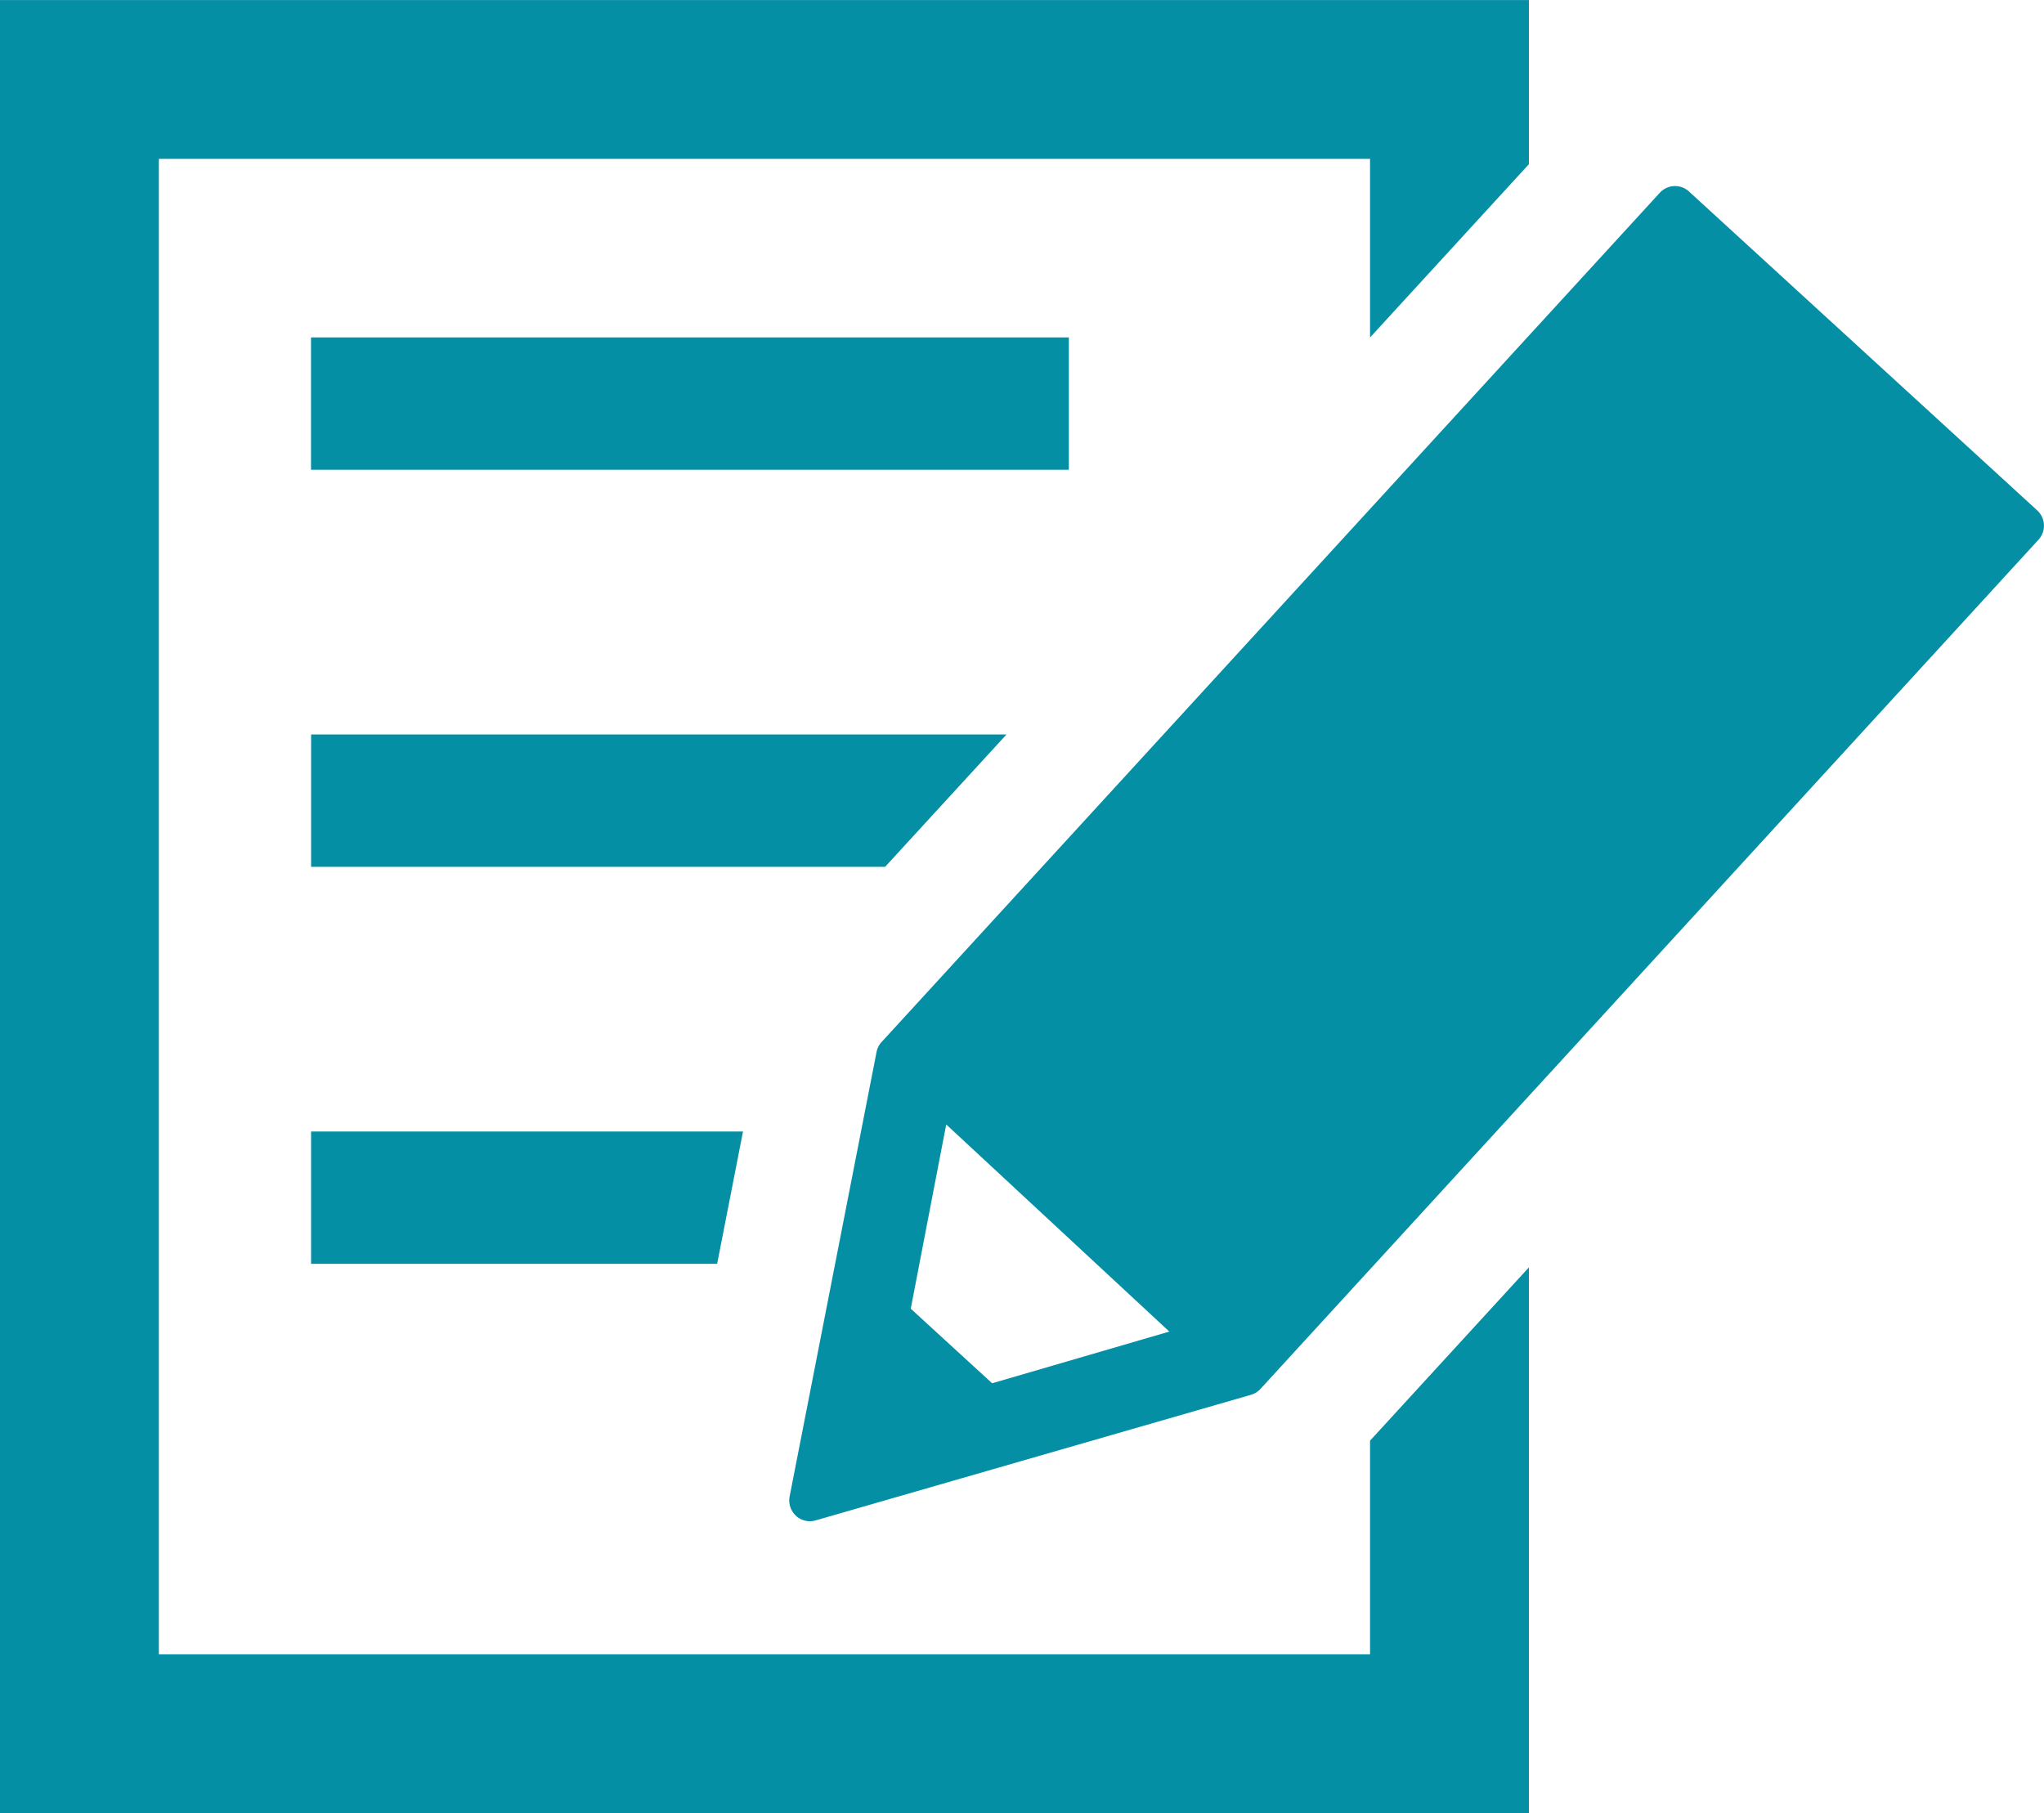 <svg id="グループ_863" data-name="グループ 863" xmlns="http://www.w3.org/2000/svg" xmlns:xlink="http://www.w3.org/1999/xlink" width="65.118" height="57.776" viewBox="0 0 65.118 57.776">
  <defs>
    <clipPath id="clip-path">
      <rect id="長方形_584" data-name="長方形 584" width="65.118" height="57.775" fill="#058fa5"/>
    </clipPath>
  </defs>
  <rect id="長方形_583" data-name="長方形 583" width="24.144" height="4.217" transform="translate(9.908 10.752)" fill="#058fa5"/>
  <path id="パス_2832" data-name="パス 2832" d="M0,0V57.775H48.708V40.385l-5.061,5.522v6.808H5.061V5.061H43.647v5.692l5.061-5.522V0Z" transform="translate(0 0.001)" fill="#058fa5"/>
  <path id="パス_2833" data-name="パス 2833" d="M17.907,15.083H4.146V19.3H17.083Z" transform="translate(5.764 20.973)" fill="#058fa5"/>
  <path id="パス_2834" data-name="パス 2834" d="M26.3,9.791H4.146v4.217H22.433Z" transform="translate(5.765 13.614)" fill="#058fa5"/>
  <g id="グループ_862" data-name="グループ 862" transform="translate(0 0)">
    <g id="グループ_861" data-name="グループ 861" clip-path="url(#clip-path)">
      <path id="パス_2835" data-name="パス 2835" d="M10.731,44.85a.666.666,0,0,1-.2-.612L13.3,30.075a.64.64,0,0,1,.16-.318L38.252,2.695a.658.658,0,0,1,.932-.041L50.278,12.816a.661.661,0,0,1,.041.932L25.53,40.811a.657.657,0,0,1-.3.186L11.359,45a.659.659,0,0,1-.629-.148m6.253-4.222,5.644-1.647-7.107-6.6L14.39,38.253Z" transform="translate(14.625 3.449)" fill="#058fa5"/>
    </g>
  </g>
</svg>
